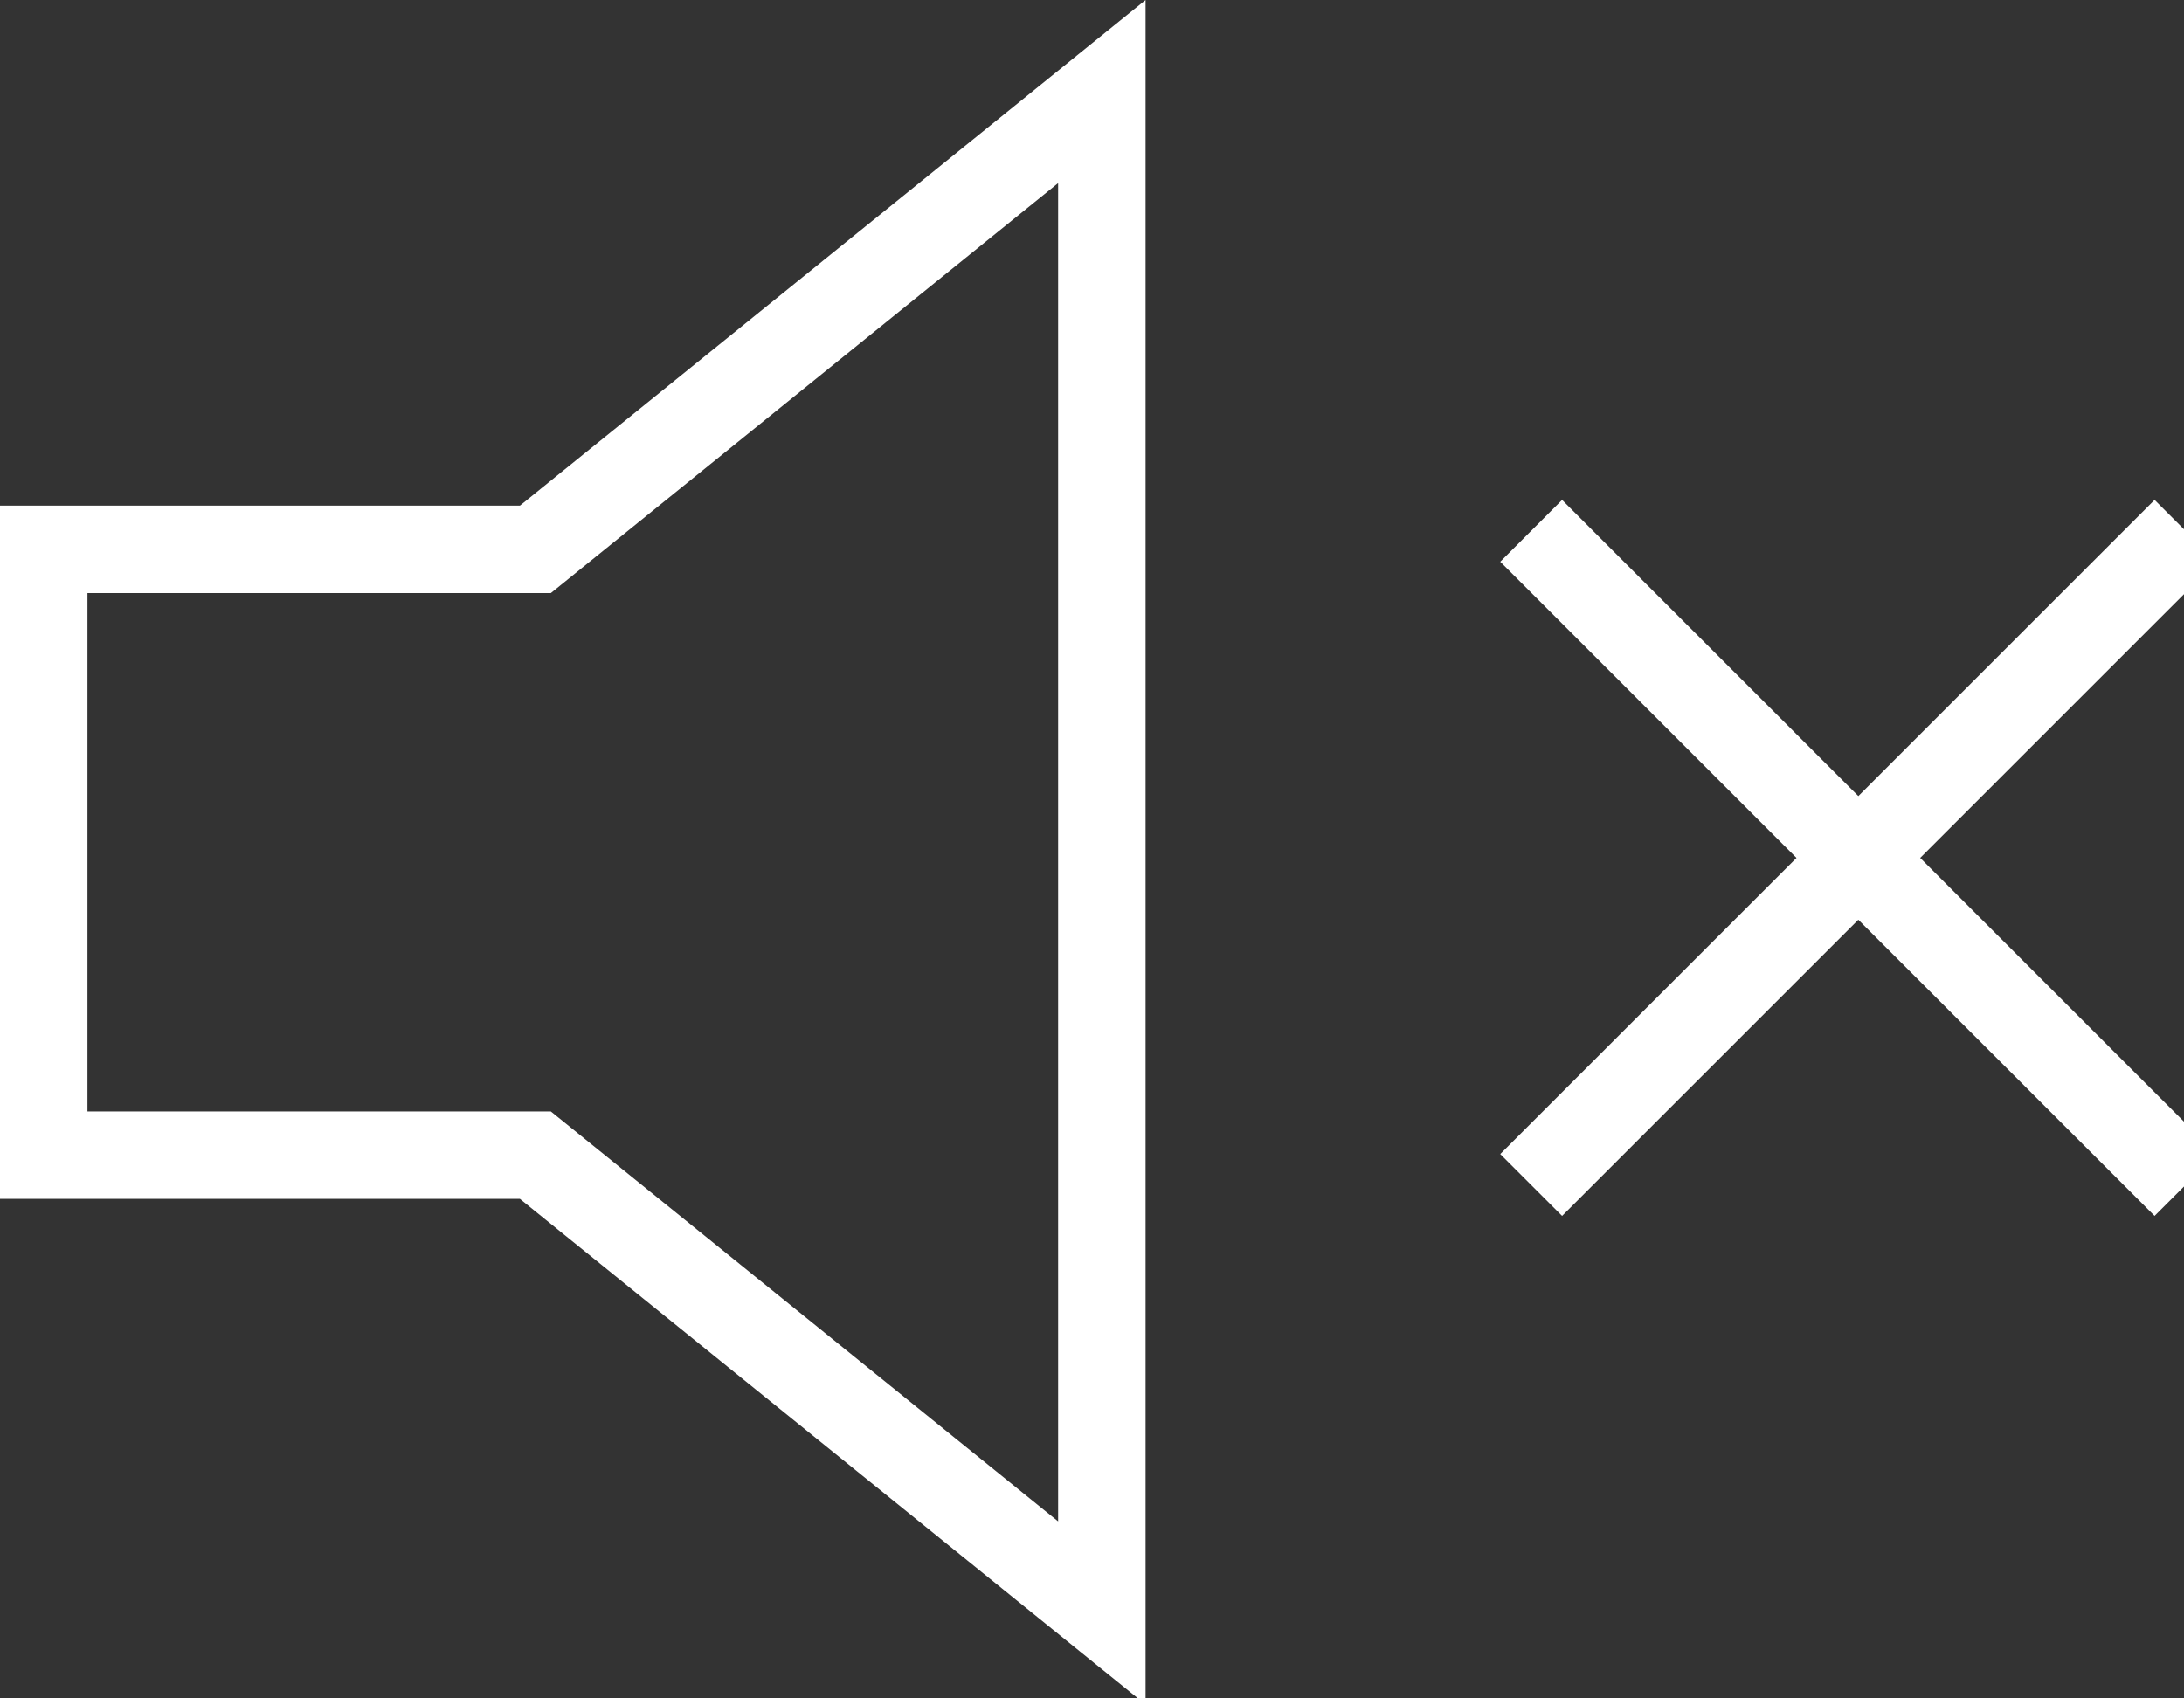 <svg xmlns="http://www.w3.org/2000/svg" viewBox="0 0 45 35"><rect x="0" y="0" width="45" height="35" fill="#333333" stroke="none"/><defs><style>.b{fill:none;stroke:#fff;stroke-miterlimit:10;stroke-width:1.802px;stroke-linecap:square}</style></defs><path fill="none" stroke="#fff" stroke-miterlimit="10" stroke-width="1.802" d="M22.703 1.887l-11.672 9.434H.901v12.484h10.13l11.672 9.434V1.887z"/><path class="b" d="M32.186 23.783l12.208-12.207M32.186 11.576l12.208 12.207"/></svg>